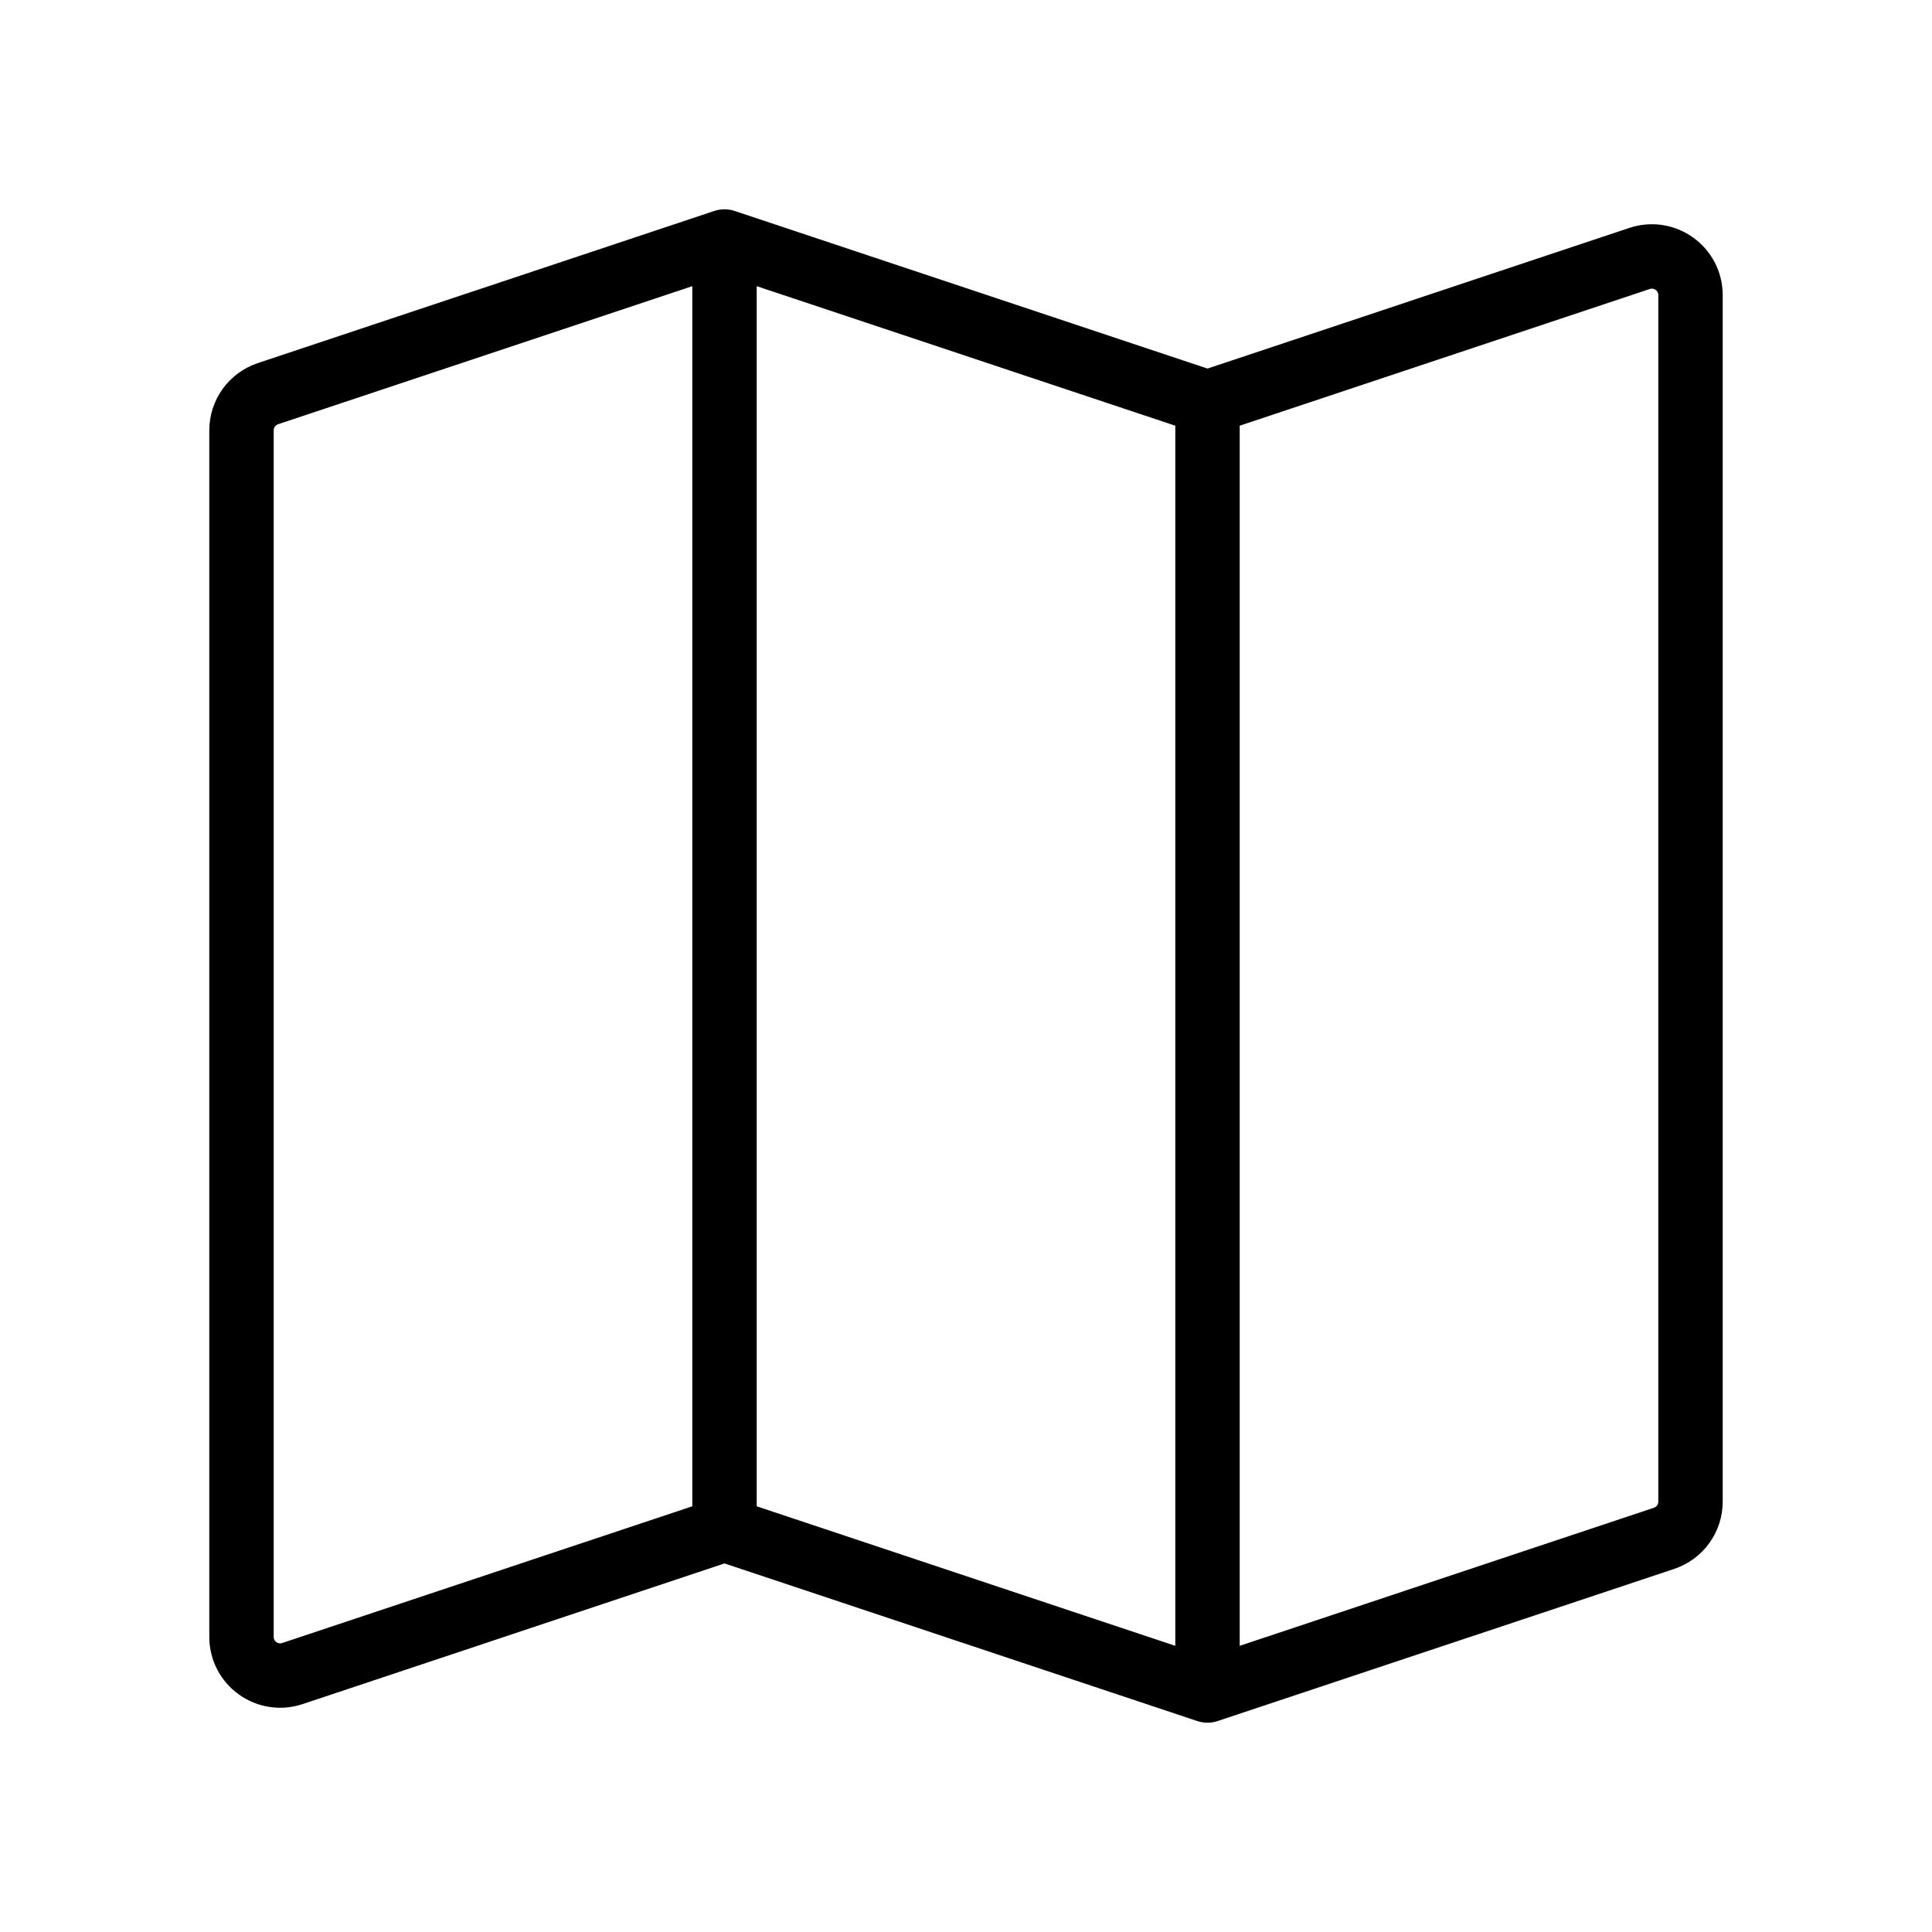 <svg width="30" height="30" viewBox="0 0 30 30" fill="none" xmlns="http://www.w3.org/2000/svg">
<path d="M11.25 23.75L4.54 25.987C4.151 26.116 3.75 25.827 3.75 25.418L3.75 6.682C3.75 6.424 3.915 6.195 4.16 6.113L11.25 3.75M11.25 23.75L18.75 26.25M11.25 23.75L11.25 3.75M18.75 26.25L25.84 23.887C26.085 23.805 26.25 23.576 26.25 23.317L26.25 4.582C26.25 4.173 25.849 3.884 25.46 4.013L18.75 6.25M18.75 26.25L18.75 6.25M18.75 6.25L11.25 3.75" stroke="black" stroke-linecap="round" stroke-linejoin="round"/>
</svg>
